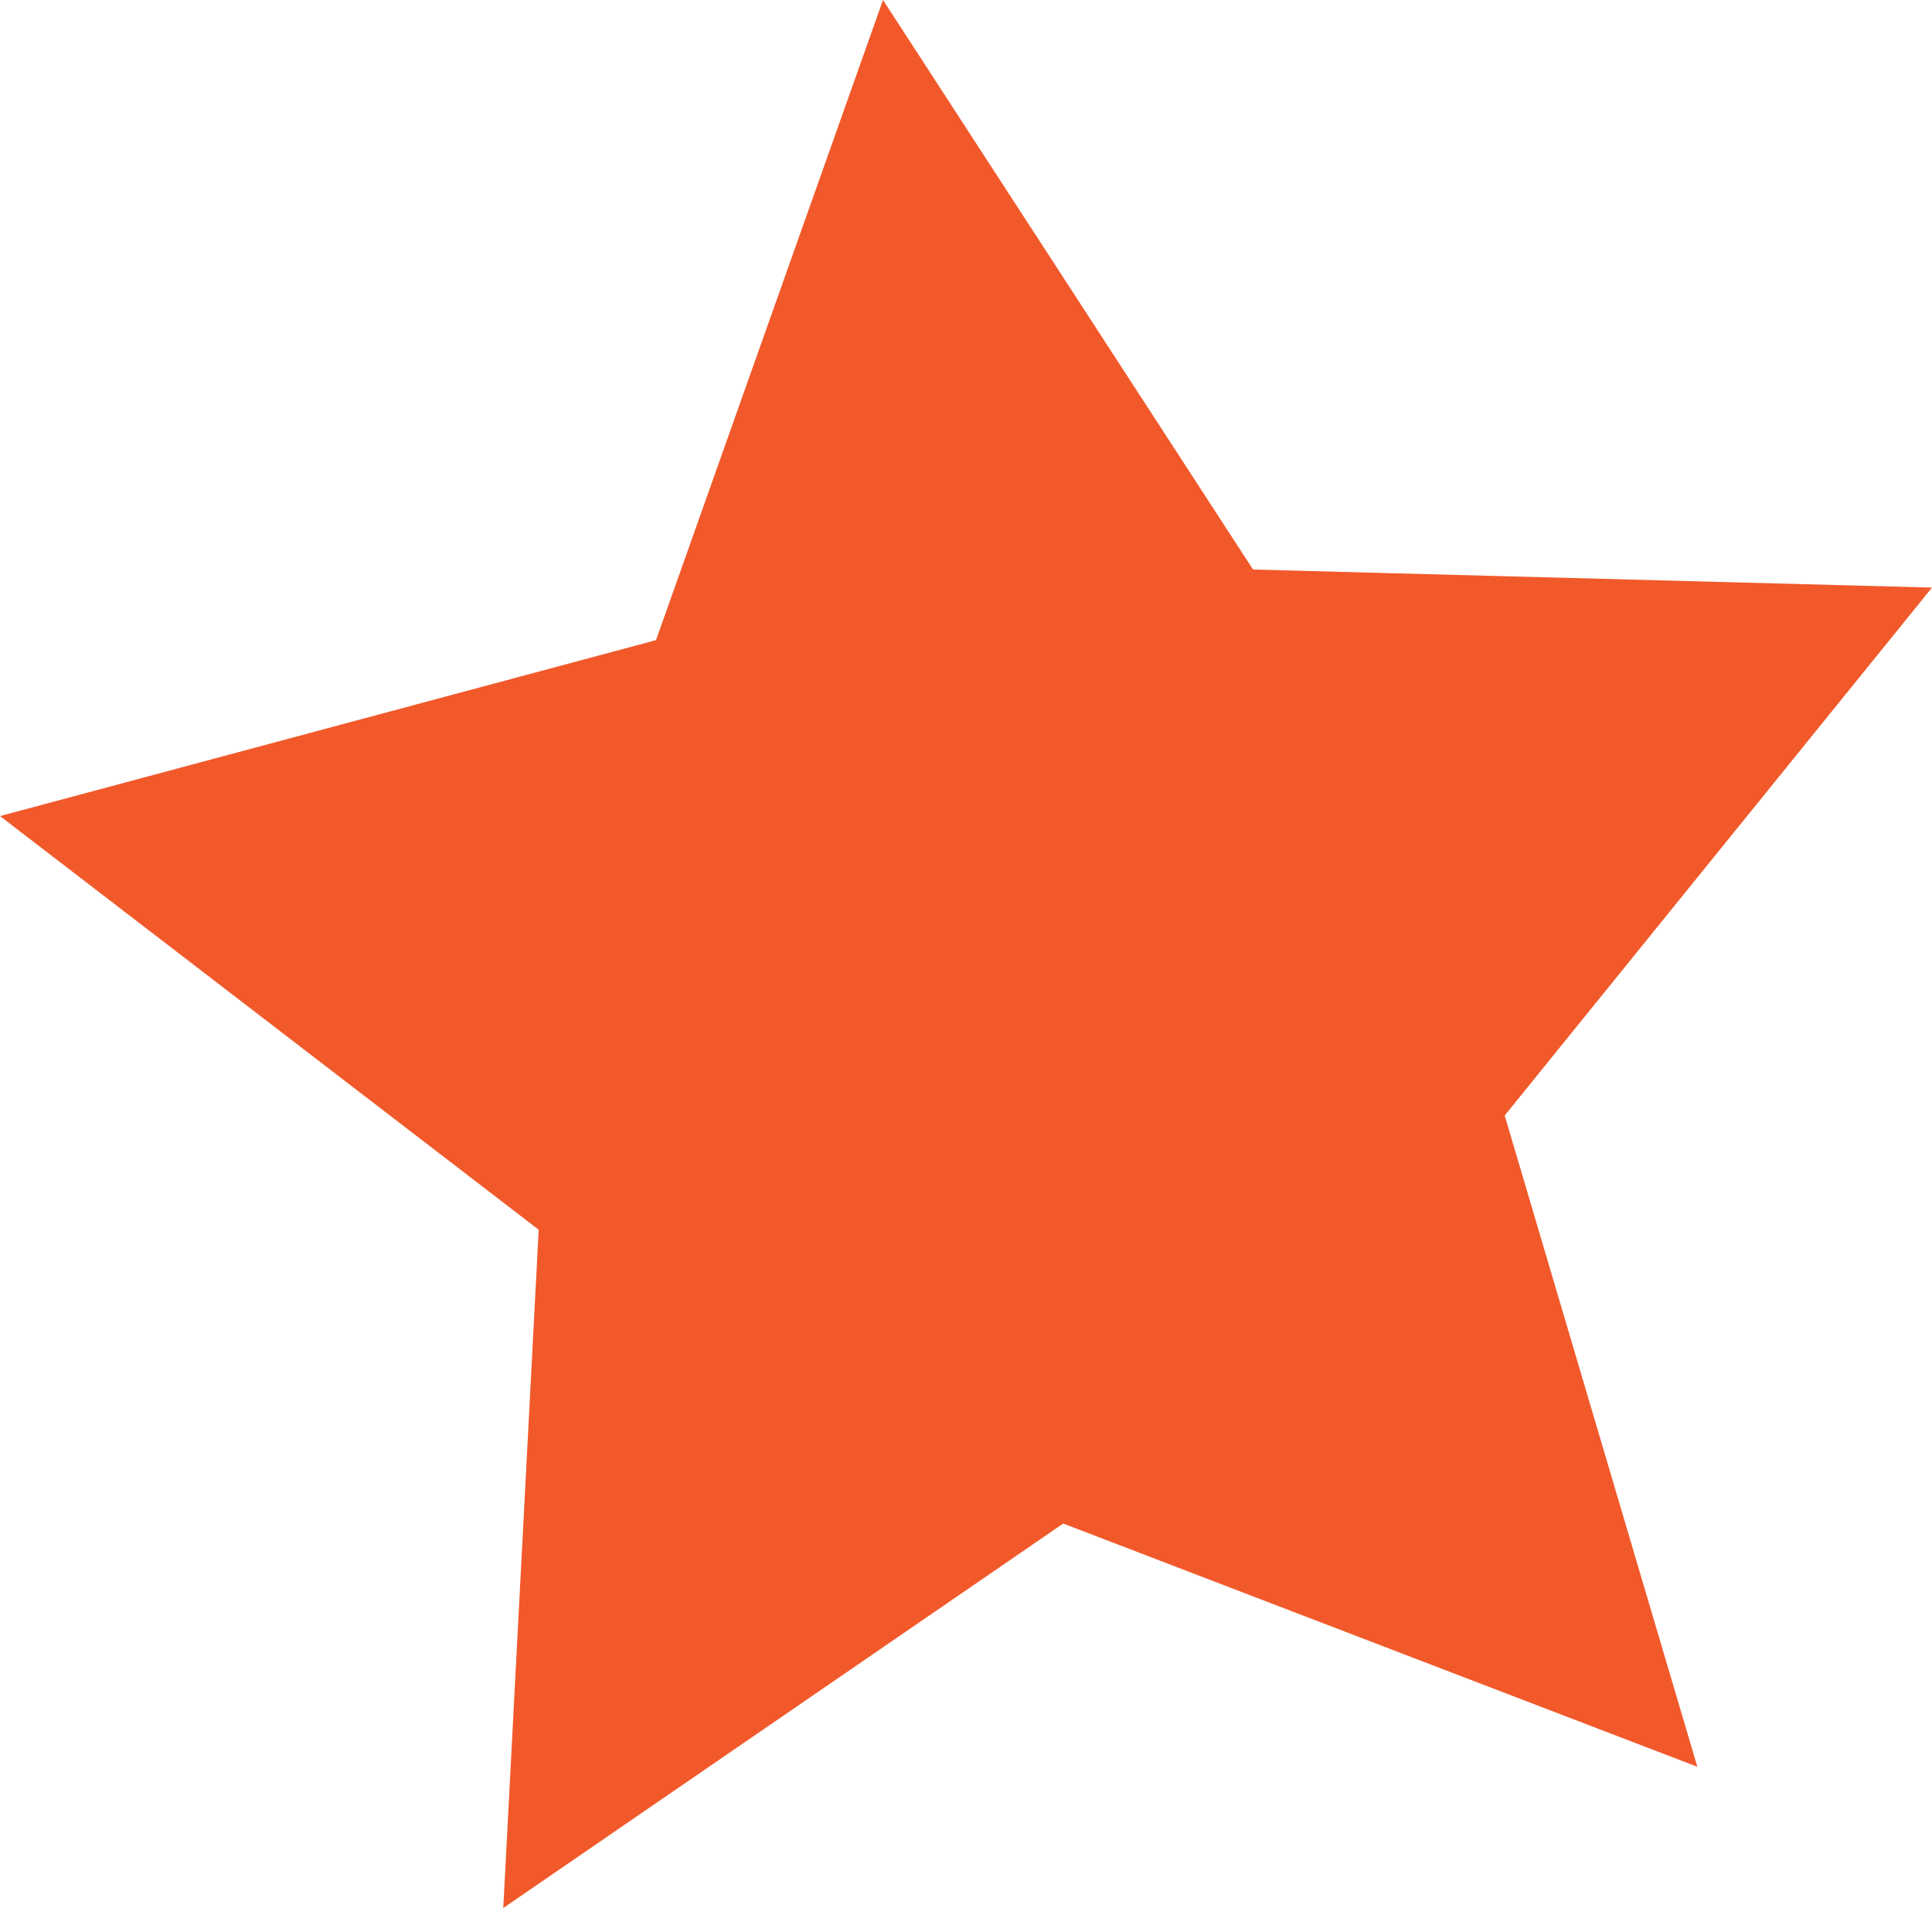 <?xml version="1.0" encoding="UTF-8" standalone="no"?>
<svg
   xmlns:dc="http://purl.org/dc/elements/1.1/"
   xmlns:cc="http://creativecommons.org/ns#"
   xmlns:rdf="http://www.w3.org/1999/02/22-rdf-syntax-ns#"
   xmlns:svg="http://www.w3.org/2000/svg"
   xmlns="http://www.w3.org/2000/svg"
   xmlns:sodipodi="http://sodipodi.sourceforge.net/DTD/sodipodi-0.dtd"
   xmlns:inkscape="http://www.inkscape.org/namespaces/inkscape"
   version="1.1"
   id="Layer_1"
   x="0px"
   y="0px"
   width="60.12px"
   height="59.375px"
   viewBox="0 0 60.12 59.375"
   enable-background="new 0 0 60.12 59.375"
   xml:space="preserve"
   sodipodi:docname="favorites-active.svg"
   inkscape:version="1.0.2 (e86c8708, 2021-01-15)"><defs
   id="defs838"/><sodipodi:namedview
   pagecolor="#ffffff"
   bordercolor="#666666"
   borderopacity="1"
   objecttolerance="10"
   gridtolerance="10"
   guidetolerance="10"
   inkscape:pageopacity="0"
   inkscape:pageshadow="2"
   inkscape:window-width="1540"
   inkscape:window-height="1061"
   id="namedview836"
   showgrid="false"
   inkscape:zoom="11.111111"
   inkscape:cx="30.059999"
   inkscape:cy="29.6875"
   inkscape:window-x="0"
   inkscape:window-y="23"
   inkscape:window-maximized="0"
   inkscape:current-layer="Layer_1"/>
<polygon
   fill="#F0592B"
   points="52.818,54.98 33.085,47.411 15.661,59.375 16.763,38.268 0,25.395 20.414,19.92 27.477,0   38.992,17.723 60.12,18.285 46.823,34.713 "
   id="polygon833"
   style="fill:#f1592b;fill-opacity:1"/>
</svg>
